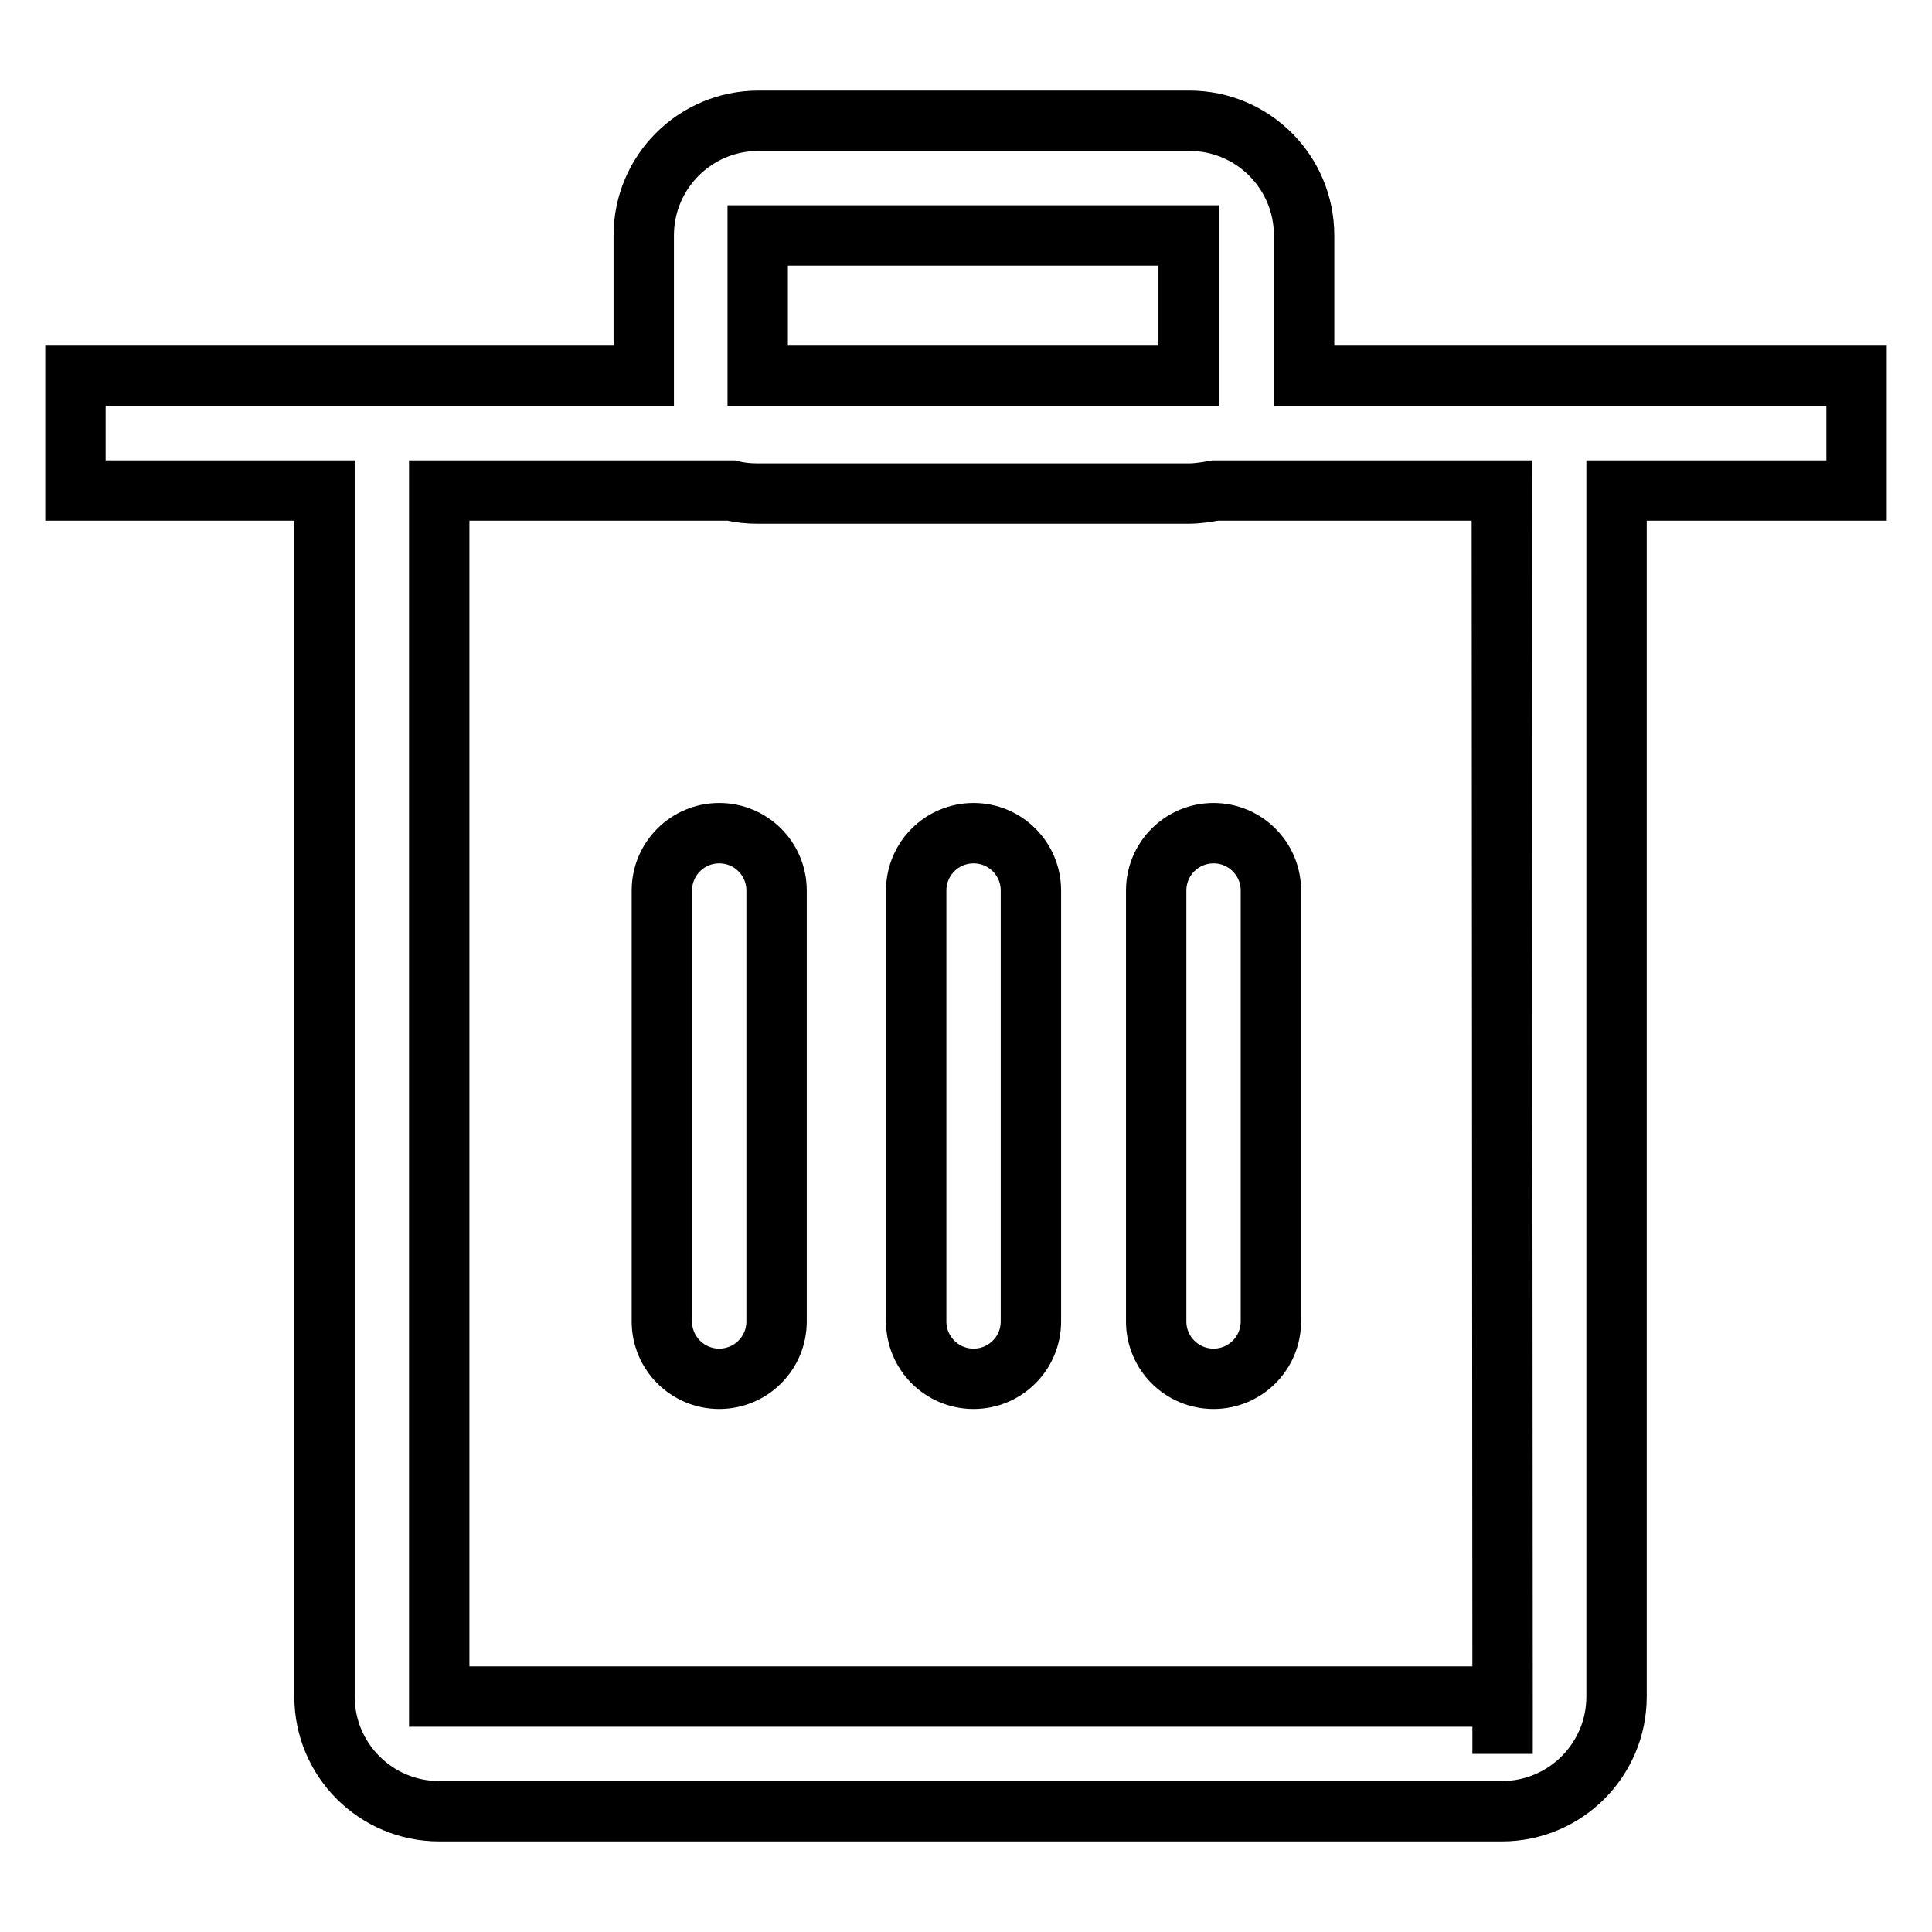 <?xml version="1.0" encoding="utf-8"?>
<!-- Svg Vector Icons : http://www.onlinewebfonts.com/icon -->
<!DOCTYPE svg PUBLIC "-//W3C//DTD SVG 1.1//EN" "http://www.w3.org/Graphics/SVG/1.1/DTD/svg11.dtd">
<svg version="1.1" xmlns="http://www.w3.org/2000/svg" xmlns:xlink="http://www.w3.org/1999/xlink" x="0px" y="0px" viewBox="0 0 256 256" enable-background="new 0 0 256 256" xml:space="preserve">
<g> <path stroke-width="8" fill-opacity="0" stroke="#000000"  d="M246,49.8h-46.1c-0.3,0-0.6,0-0.8,0h-26.3V31.2c0-8.4-6.8-15.2-15.2-15.2h-57.1c-8.4,0-15.2,6.8-15.2,15.2 v18.6h-27c-0.3,0-0.6,0-0.8,0H10V65h33v159.8c0,8.4,6.8,15.2,15.2,15.2h140.8c8.4,0,15.2-6.8,15.2-15.2V65H246V49.8z M100.4,31.2 h57.1l0,18.6h-57.1V31.2z M199.1,232.4v-7.6h0L199.1,232.4z M199.1,224.8H58.2V65h38.7c1.2,0.3,2.3,0.4,3.5,0.4h57.1 c1.2,0,2.4-0.2,3.5-0.4h38L199.1,224.8z M95.3,110.4c-4.2,0-7.6,3.4-7.6,7.6l0,0v57.1c0,4.2,3.4,7.6,7.6,7.6c4.2,0,7.6-3.4,7.6-7.6 V118C102.9,113.8,99.5,110.4,95.3,110.4L95.3,110.4z M160.8,110.4c-4.2,0-7.6,3.4-7.6,7.6v57.1c0,4.2,3.4,7.6,7.6,7.6 c4.2,0,7.6-3.4,7.6-7.6V118C168.4,113.8,165,110.4,160.8,110.4L160.8,110.4z M129,110.4c-4.2,0-7.6,3.4-7.6,7.6l0,0v57.1 c0,4.2,3.4,7.6,7.6,7.6c4.2,0,7.6-3.4,7.6-7.6V118C136.6,113.8,133.2,110.4,129,110.4z"/></g>
</svg>